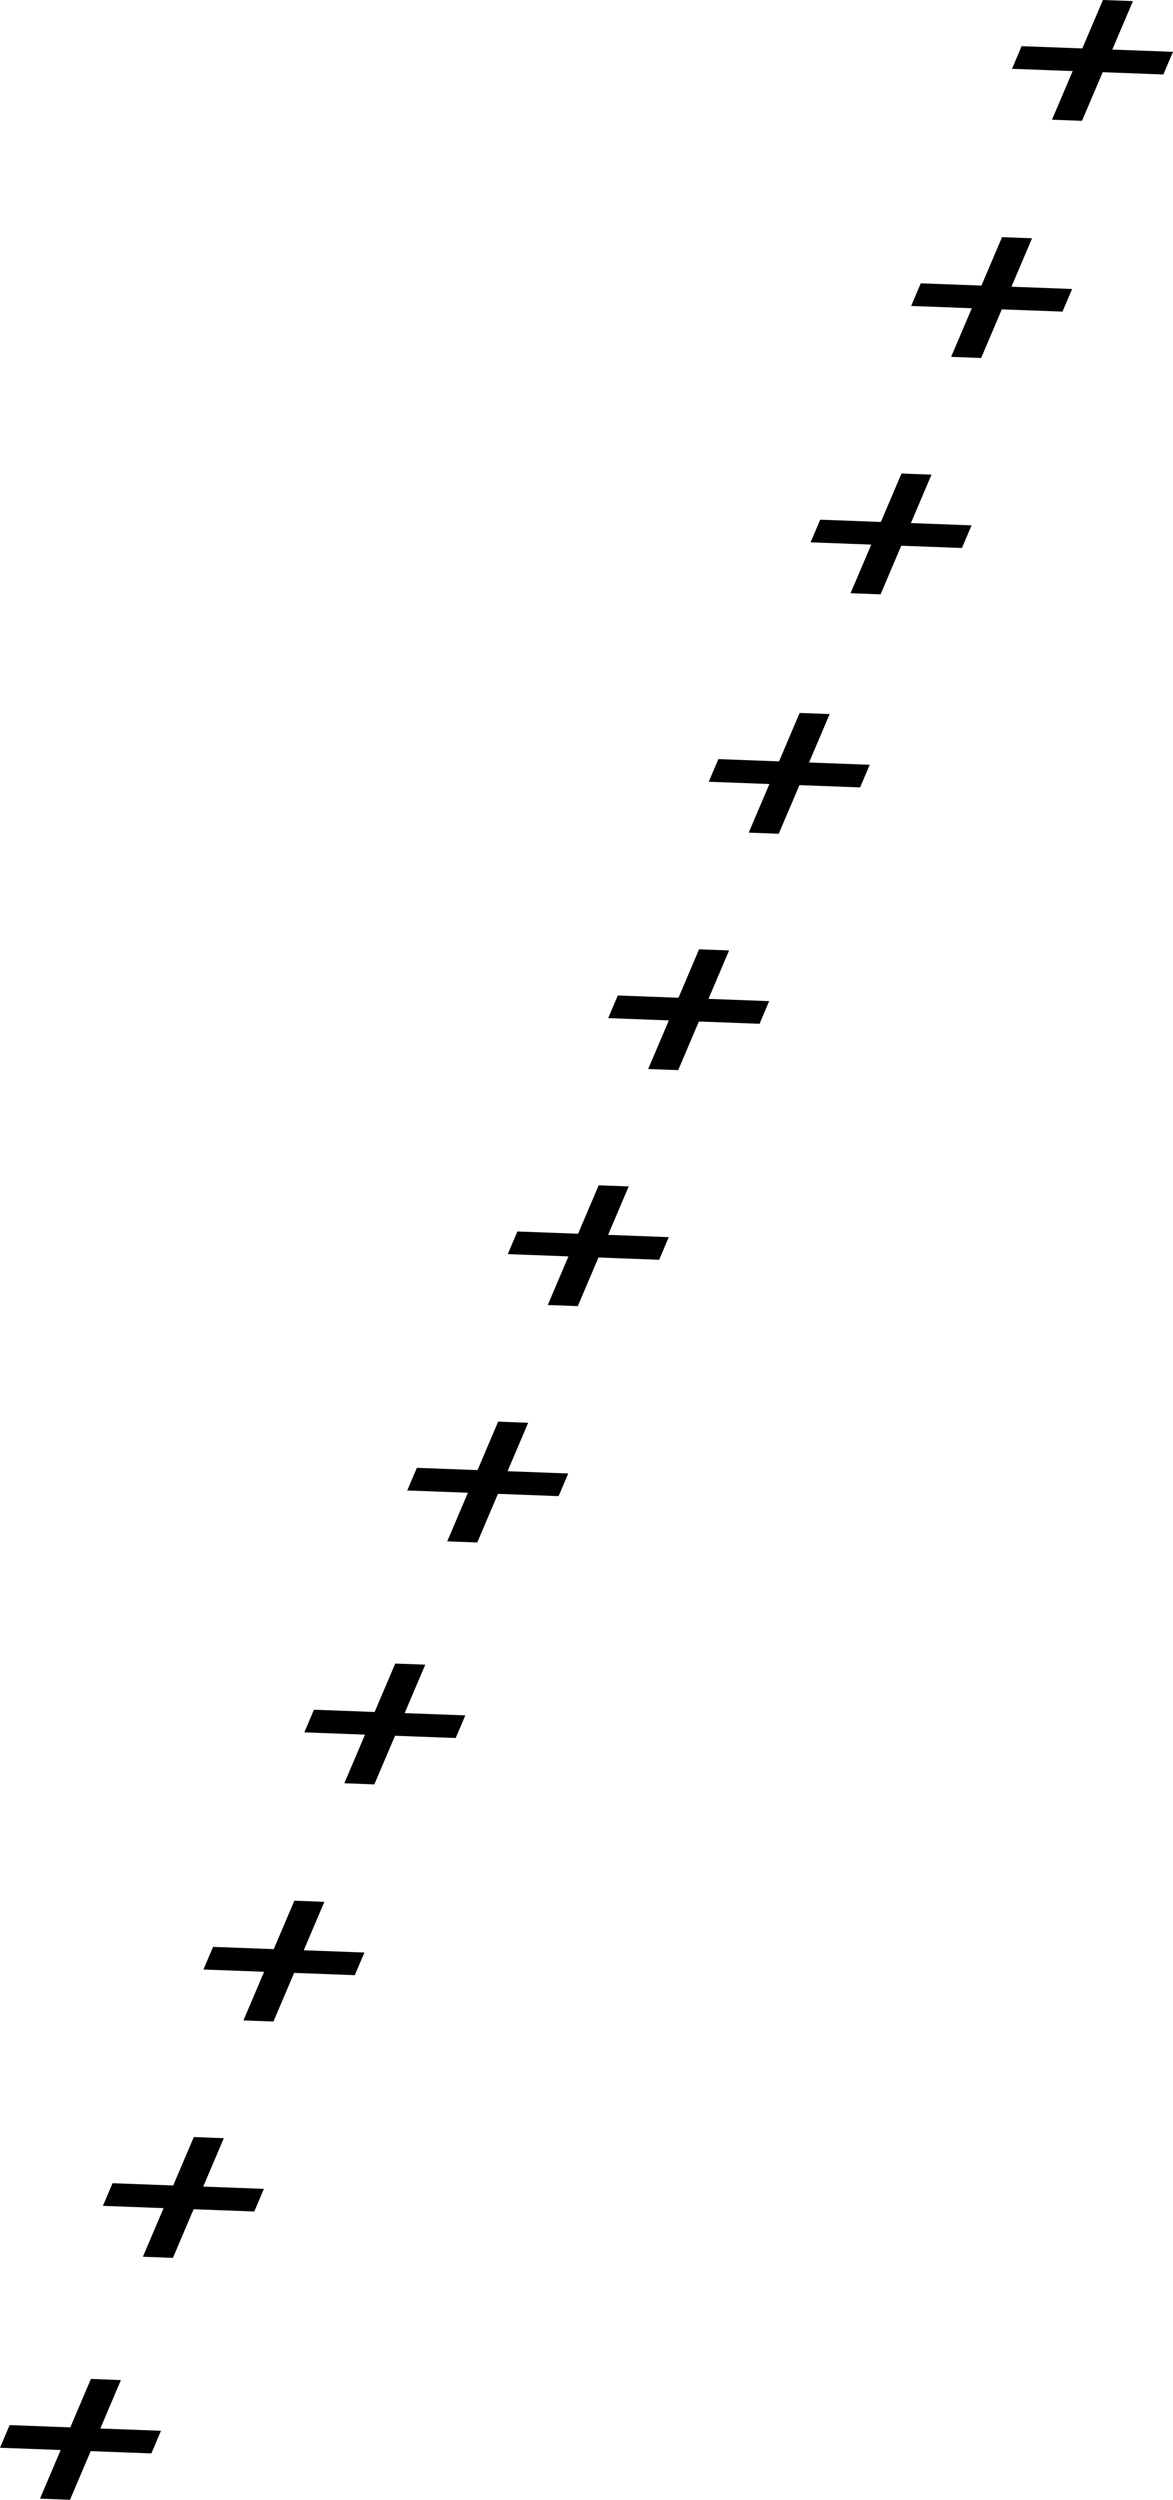 <?xml version="1.0" encoding="utf-8"?>
<!-- Generator: Adobe Illustrator 16.0.3, SVG Export Plug-In . SVG Version: 6.00 Build 0)  -->
<!DOCTYPE svg PUBLIC "-//W3C//DTD SVG 1.1//EN" "http://www.w3.org/Graphics/SVG/1.1/DTD/svg11.dtd">
<svg version="1.1" id="Laag_1" xmlns="http://www.w3.org/2000/svg" xmlns:xlink="http://www.w3.org/1999/xlink" x="0px" y="0px"
	 width="279.34px" height="595.275px" viewBox="281.275 0 279.34 595.275" enable-background="new 281.275 0 279.34 595.275"
	 xml:space="preserve">
<g>
	<path d="M375.398,396.144l7.15,0.266l-4.908,11.537l14.449,0.539l-2.292,5.393l-14.449-0.541l-4.926,11.58l-7.15-0.268
		l4.926-11.578l-14.449-0.541l2.292-5.393l14.449,0.541L375.398,396.144z"/>
</g>
<g>
	<path d="M399.905,338.541l7.15,0.266l-4.907,11.537l14.449,0.539l-2.292,5.393l-14.449-0.541l-4.926,11.58l-7.15-0.268l4.926-11.58
		l-14.449-0.539l2.292-5.393l14.449,0.541L399.905,338.541z"/>
</g>
<g>
	<path d="M423.845,282.259l7.15,0.267l-4.908,11.536l14.449,0.541l-2.291,5.391l-14.449-0.539l-4.926,11.578l-7.15-0.268
		l4.926-11.578l-14.449-0.541l2.292-5.392l14.449,0.541L423.845,282.259z"/>
</g>
<g>
	<path d="M447.755,226.06l7.15,0.267l-4.908,11.536l14.449,0.541l-2.291,5.392l-14.449-0.541l-4.926,11.579l-7.15-0.267
		l4.926-11.579l-14.449-0.541l2.293-5.392l14.449,0.541L447.755,226.06z"/>
</g>
<g>
	<path d="M471.703,169.773l7.15,0.267l-4.908,11.536l14.449,0.541l-2.291,5.392l-14.449-0.541l-4.928,11.579l-7.148-0.267
		l4.926-11.579l-14.449-0.541l2.293-5.392l14.447,0.541L471.703,169.773z"/>
</g>
<g>
	<path d="M302.924,566.5l7.15,0.268l-4.908,11.535l14.449,0.541l-2.292,5.393l-14.449-0.541l-4.926,11.58l-7.15-0.268l4.926-11.58
		l-14.449-0.539l2.292-5.393l14.449,0.541L302.924,566.5z"/>
</g>
<g>
	<path d="M327.43,508.896l7.15,0.268l-4.908,11.535l14.449,0.541l-2.292,5.393l-14.449-0.541l-4.926,11.58l-7.15-0.268l4.926-11.58
		l-14.449-0.539l2.292-5.393l14.449,0.541L327.43,508.896z"/>
</g>
<g>
	<path d="M351.371,452.617l7.15,0.268l-4.908,11.535l14.449,0.539l-2.292,5.393l-14.449-0.541l-4.926,11.58l-7.15-0.268
		l4.926-11.578l-14.449-0.541l2.292-5.393l14.449,0.541L351.371,452.617z"/>
</g>
<g>
	<path d="M543.929,0l7.15,0.267l-4.914,11.536l14.449,0.541l-2.293,5.392l-14.449-0.541l-4.926,11.579l-7.15-0.267l4.928-11.579
		l-14.449-0.541l2.291-5.392l14.449,0.541L543.929,0z"/>
</g>
<g>
	<path d="M495.955,112.76l7.15,0.267l-4.908,11.536l14.449,0.54l-2.293,5.392l-14.449-0.541l-4.926,11.579l-7.15-0.267l4.928-11.579
		l-14.449-0.54l2.291-5.392l14.449,0.541L495.955,112.76z"/>
</g>
<g>
	<path d="M519.902,56.473l7.15,0.267l-4.908,11.536l14.449,0.541l-2.293,5.392l-14.449-0.54l-4.926,11.579l-7.15-0.268l4.928-11.579
		l-14.449-0.54l2.291-5.392l14.449,0.541L519.902,56.473z"/>
</g>
</svg>
